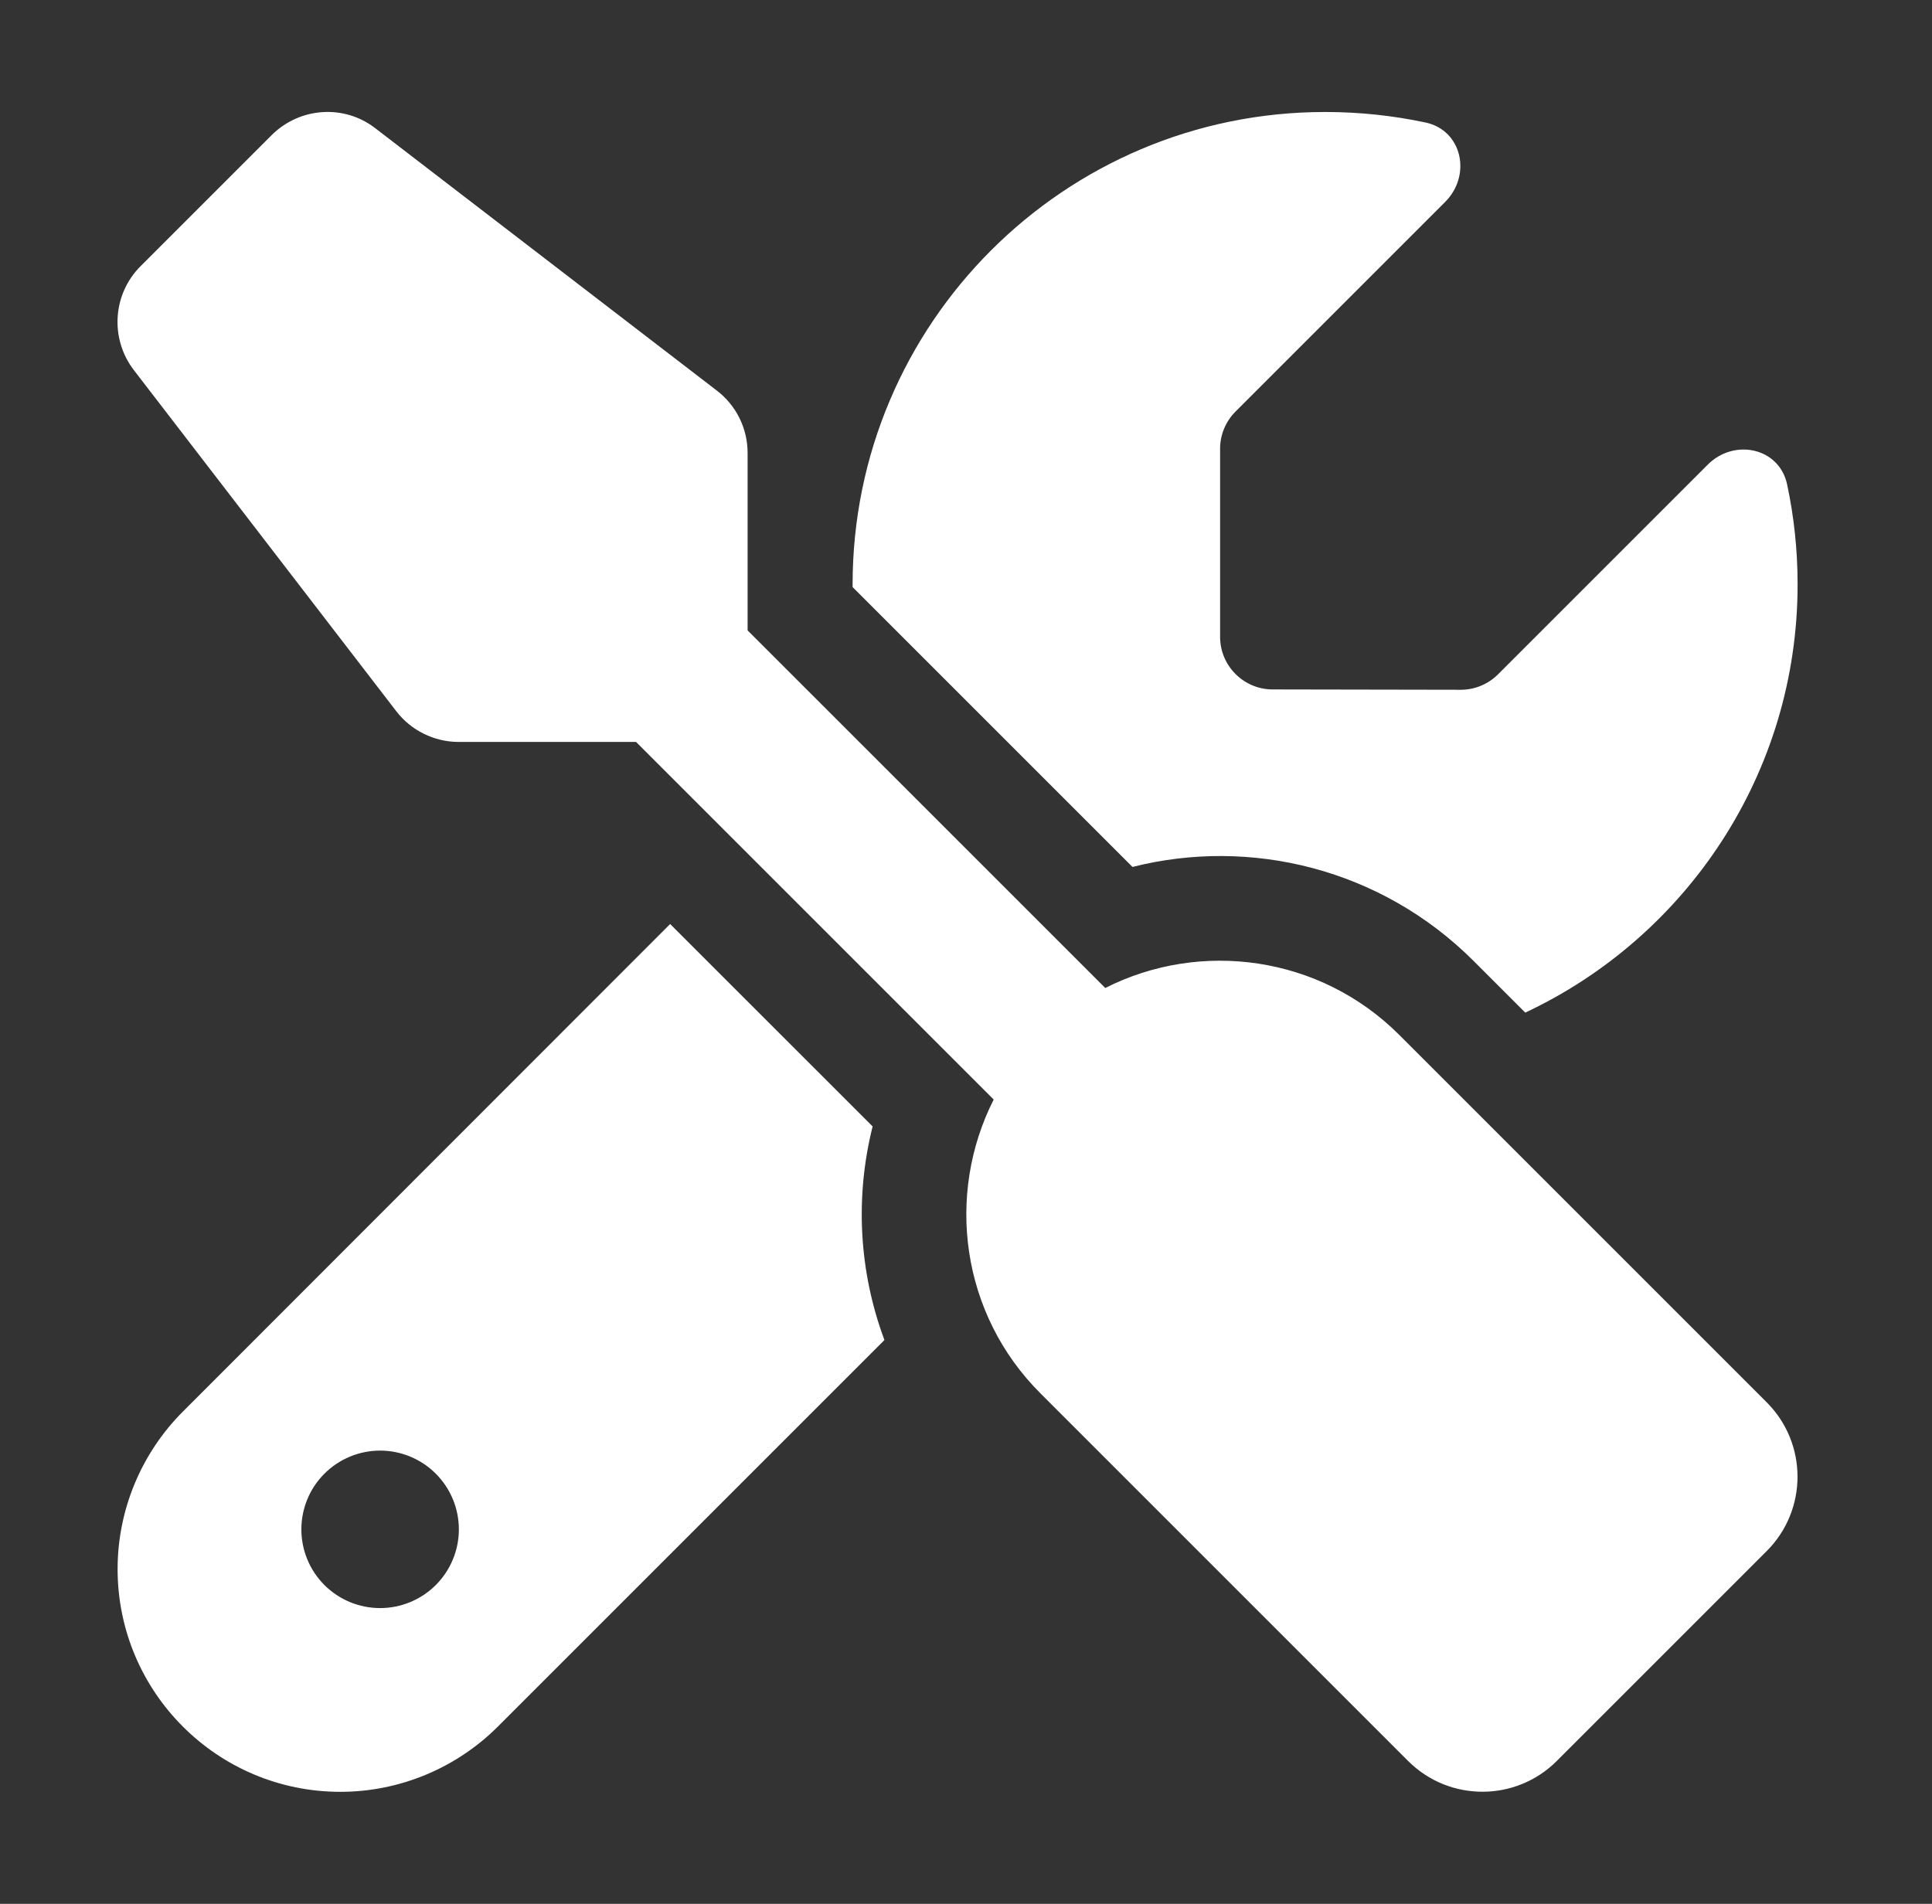 <svg width="69" height="68" viewBox="0 0 69 68" fill="none" xmlns="http://www.w3.org/2000/svg">
<rect x="0" y="0" width="69" height="68" fill="#333333" stroke="none"/>
<g clip-path="url(#clip0_12469_99)">
<path d="M13.411 4.586C12.298 3.719 10.716 3.824 9.708 4.82L5.02 9.508C4.024 10.504 3.919 12.086 4.774 13.211L14.149 25.398C14.677 26.09 15.509 26.5 16.376 26.5H22.716L35.489 39.273C33.767 42.672 34.317 46.937 37.165 49.773L50.29 62.898C51.755 64.363 54.134 64.363 55.599 62.898L63.099 55.398C64.563 53.934 64.563 51.555 63.099 50.09L49.974 36.965C47.138 34.129 42.872 33.566 39.474 35.289L26.7 22.516V16.176C26.7 15.297 26.29 14.476 25.599 13.949L13.411 4.586ZM6.532 50.418C5.044 51.906 4.2 53.934 4.2 56.043C4.2 60.437 7.763 64 12.157 64C14.267 64 16.294 63.156 17.782 61.668L31.587 47.863C30.673 45.414 30.532 42.754 31.165 40.234L23.934 33.004L6.532 50.418ZM64.2 20.875C64.2 19.645 64.071 18.449 63.825 17.301C63.544 15.988 61.938 15.648 60.989 16.598L53.501 24.086C53.149 24.437 52.669 24.637 52.177 24.637L45.45 24.625C44.419 24.625 43.575 23.781 43.575 22.75V16.023C43.575 15.531 43.774 15.051 44.126 14.699L51.614 7.211C52.563 6.262 52.224 4.656 50.911 4.375C49.751 4.129 48.556 4 47.325 4C38.009 4 30.45 11.559 30.45 20.875V20.969L40.446 30.965C44.665 29.898 49.329 31.023 52.634 34.328L54.474 36.168C60.216 33.473 64.2 27.637 64.2 20.875ZM10.763 54.625C10.763 53.879 11.059 53.164 11.586 52.636C12.114 52.109 12.829 51.812 13.575 51.812C14.321 51.812 15.036 52.109 15.564 52.636C16.091 53.164 16.388 53.879 16.388 54.625C16.388 55.371 16.091 56.086 15.564 56.614C15.036 57.141 14.321 57.437 13.575 57.437C12.829 57.437 12.114 57.141 11.586 56.614C11.059 56.086 10.763 55.371 10.763 54.625Z" fill="white"/>
</g>
<defs>
<clipPath id="clip0_12469_99">
<rect width="60" height="60" fill="white" transform="translate(4.2 4)"/>
</clipPath>
</defs>
</svg>
